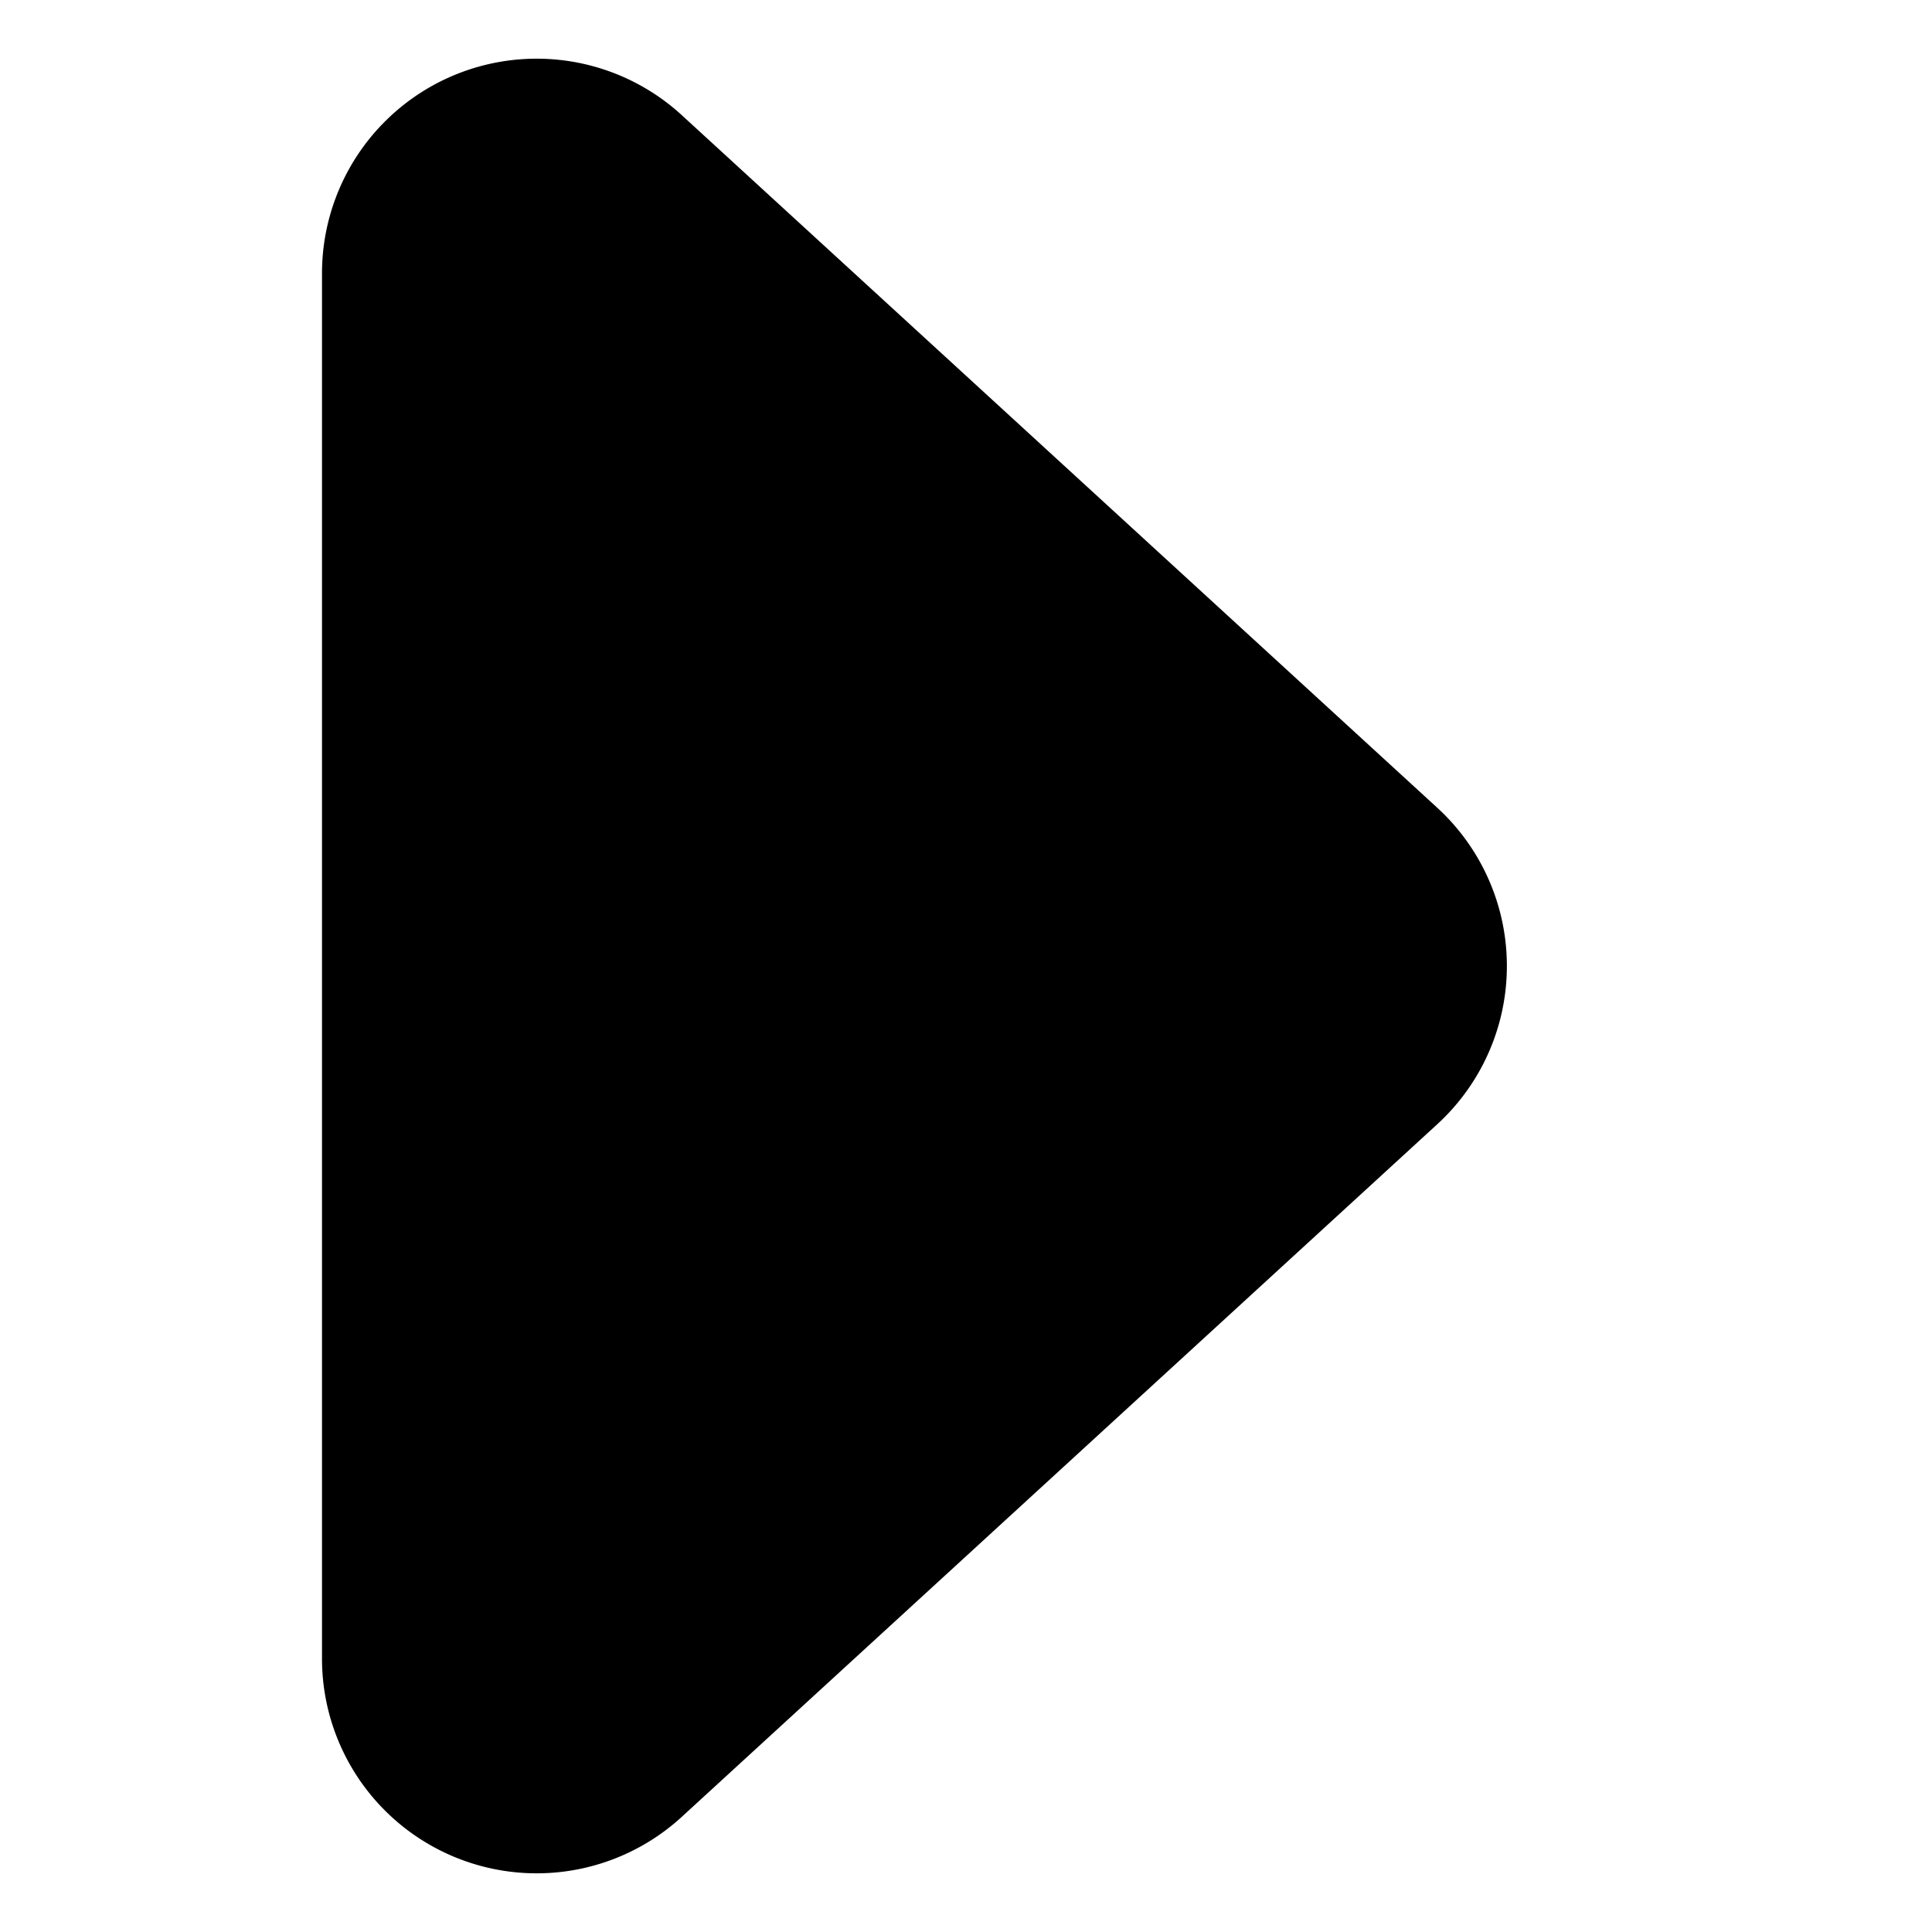 <svg t="1695643925200" class="icon" viewBox="0 0 1024 1024" version="1.1" xmlns="http://www.w3.org/2000/svg" p-id="7126" width="64" height="64"><path d="M170.667 144.839v734.322a113.778 113.778 0 0 0 190.635 83.854l400.498-367.161a113.778 113.778 0 0 0 0-167.708l-400.498-367.161A113.778 113.778 0 0 0 170.667 144.839z" fill="#000000" p-id="7127"></path></svg>